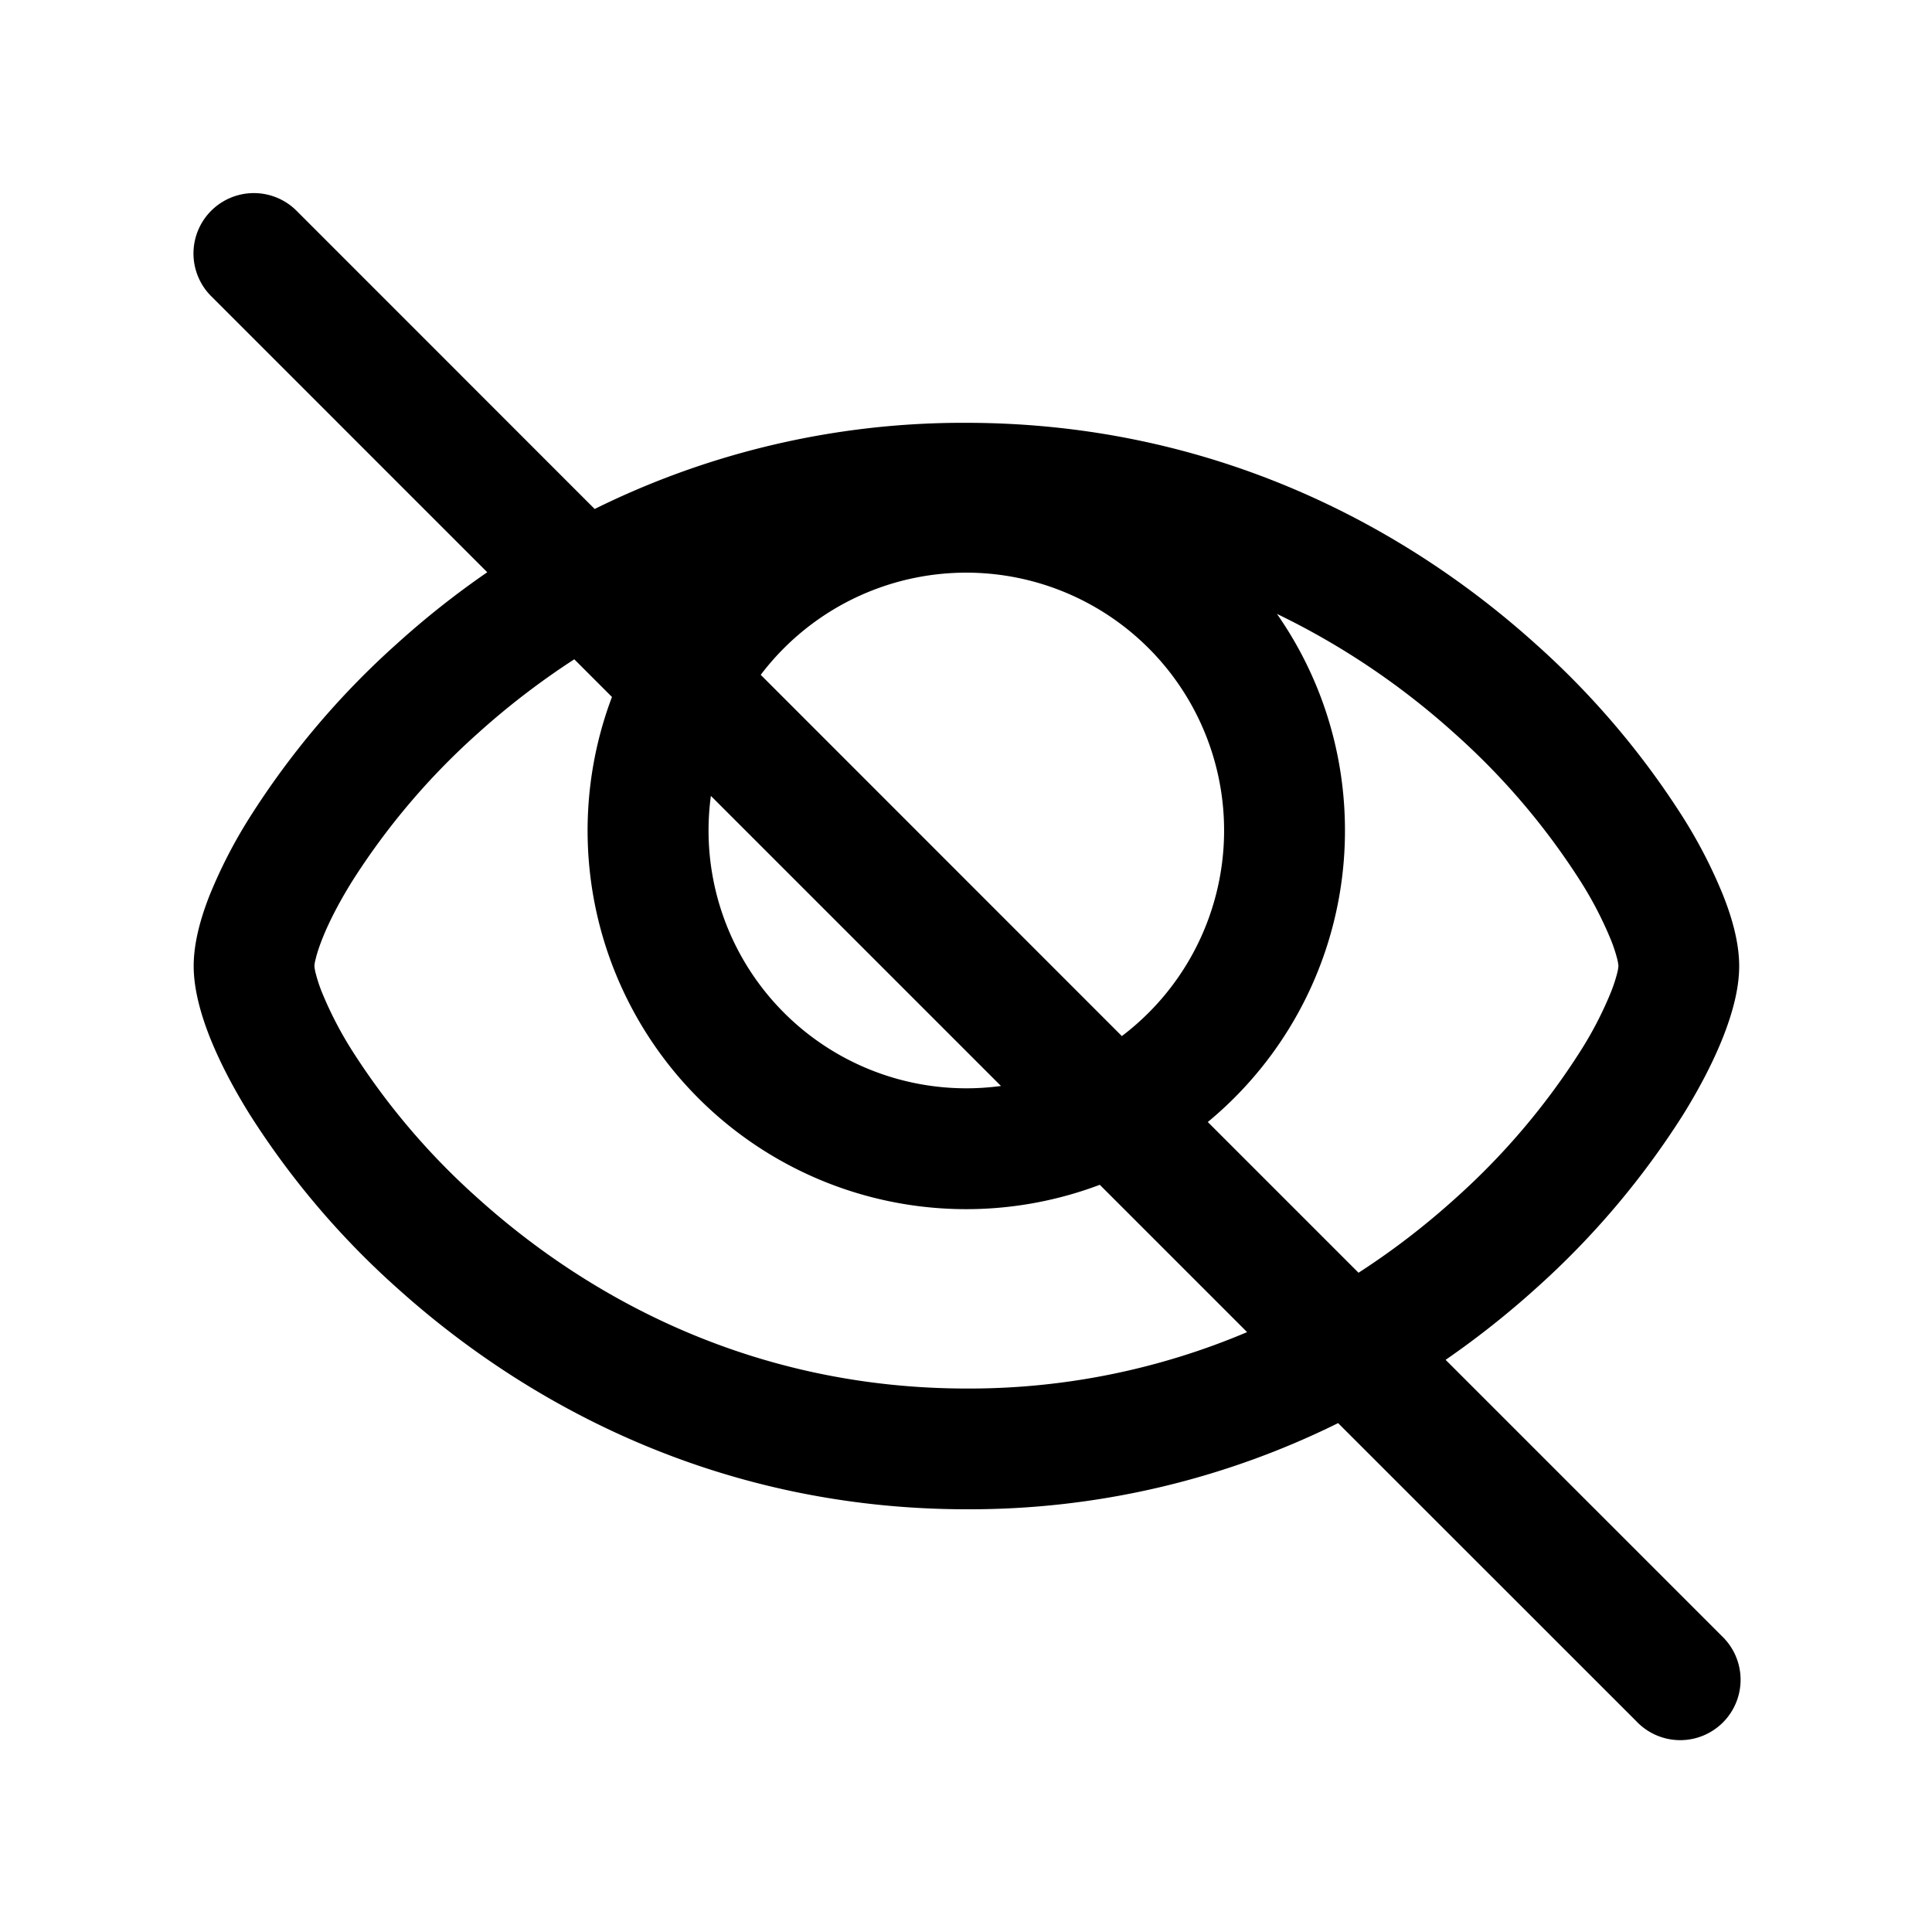 <!--
  tags: ["visibility","access-control","UI","toggle"]
-->
<svg xmlns="http://www.w3.org/2000/svg" width="20" height="20" fill="currentColor" viewBox="0 0 20 20">
  <path fill-rule="evenodd" d="M3.07 2.182a.625.625 0 1 0-.884.884l2.858 2.858a9 9 0 0 0-.933.738 8.536 8.536 0 0 0-1.53 1.806 5.102 5.102 0 0 0-.412.802c-.092.234-.164.49-.164.73s.073.497.165.732c.098.247.237.518.413.801a8.553 8.553 0 0 0 1.534 1.806c1.34 1.205 3.328 2.285 5.893 2.285a8.593 8.593 0 0 0 3.842-.892l3.087 3.086a.625.625 0 1 0 .883-.884l-2.857-2.857a9.2 9.2 0 0 0 .933-.738 8.534 8.534 0 0 0 1.53-1.807c.175-.283.314-.555.411-.801.092-.235.165-.491.165-.73 0-.24-.073-.498-.166-.732a5.104 5.104 0 0 0-.412-.802 8.552 8.552 0 0 0-1.535-1.806c-1.339-1.205-3.327-2.284-5.893-2.284a8.593 8.593 0 0 0-3.842.892L3.07 2.182Zm2.875 4.643.39.39a3.919 3.919 0 0 0 5.05 5.05l1.525 1.525a7.365 7.365 0 0 1-2.9.584c-2.194 0-3.896-.92-5.057-1.964a7.306 7.306 0 0 1-1.309-1.536 3.868 3.868 0 0 1-.311-.601 1.54 1.54 0 0 1-.065-.198.382.382 0 0 1-.013-.075c0-.002 0-.026.013-.074.012-.051.033-.117.065-.199.064-.164.166-.368.31-.6A7.29 7.29 0 0 1 4.948 7.59c.297-.268.63-.527.997-.765Zm8.119 6.35c.367-.237.7-.497.997-.765a7.292 7.292 0 0 0 1.304-1.536 3.82 3.82 0 0 0 .31-.6 1.57 1.57 0 0 0 .066-.2.427.427 0 0 0 .013-.074.433.433 0 0 0-.013-.074 1.534 1.534 0 0 0-.066-.199 3.869 3.869 0 0 0-.311-.6 7.308 7.308 0 0 0-1.309-1.537 7.822 7.822 0 0 0-1.836-1.235c.443.635.704 1.408.704 2.242a3.91 3.91 0 0 1-1.42 3.018l1.56 1.56Zm-2.45-2.45a2.669 2.669 0 1 0-3.739-3.739l3.739 3.74Zm-1.252.517L7.359 8.239a2.669 2.669 0 0 0 3.003 3.003Z" clip-rule="evenodd"/>
</svg>
